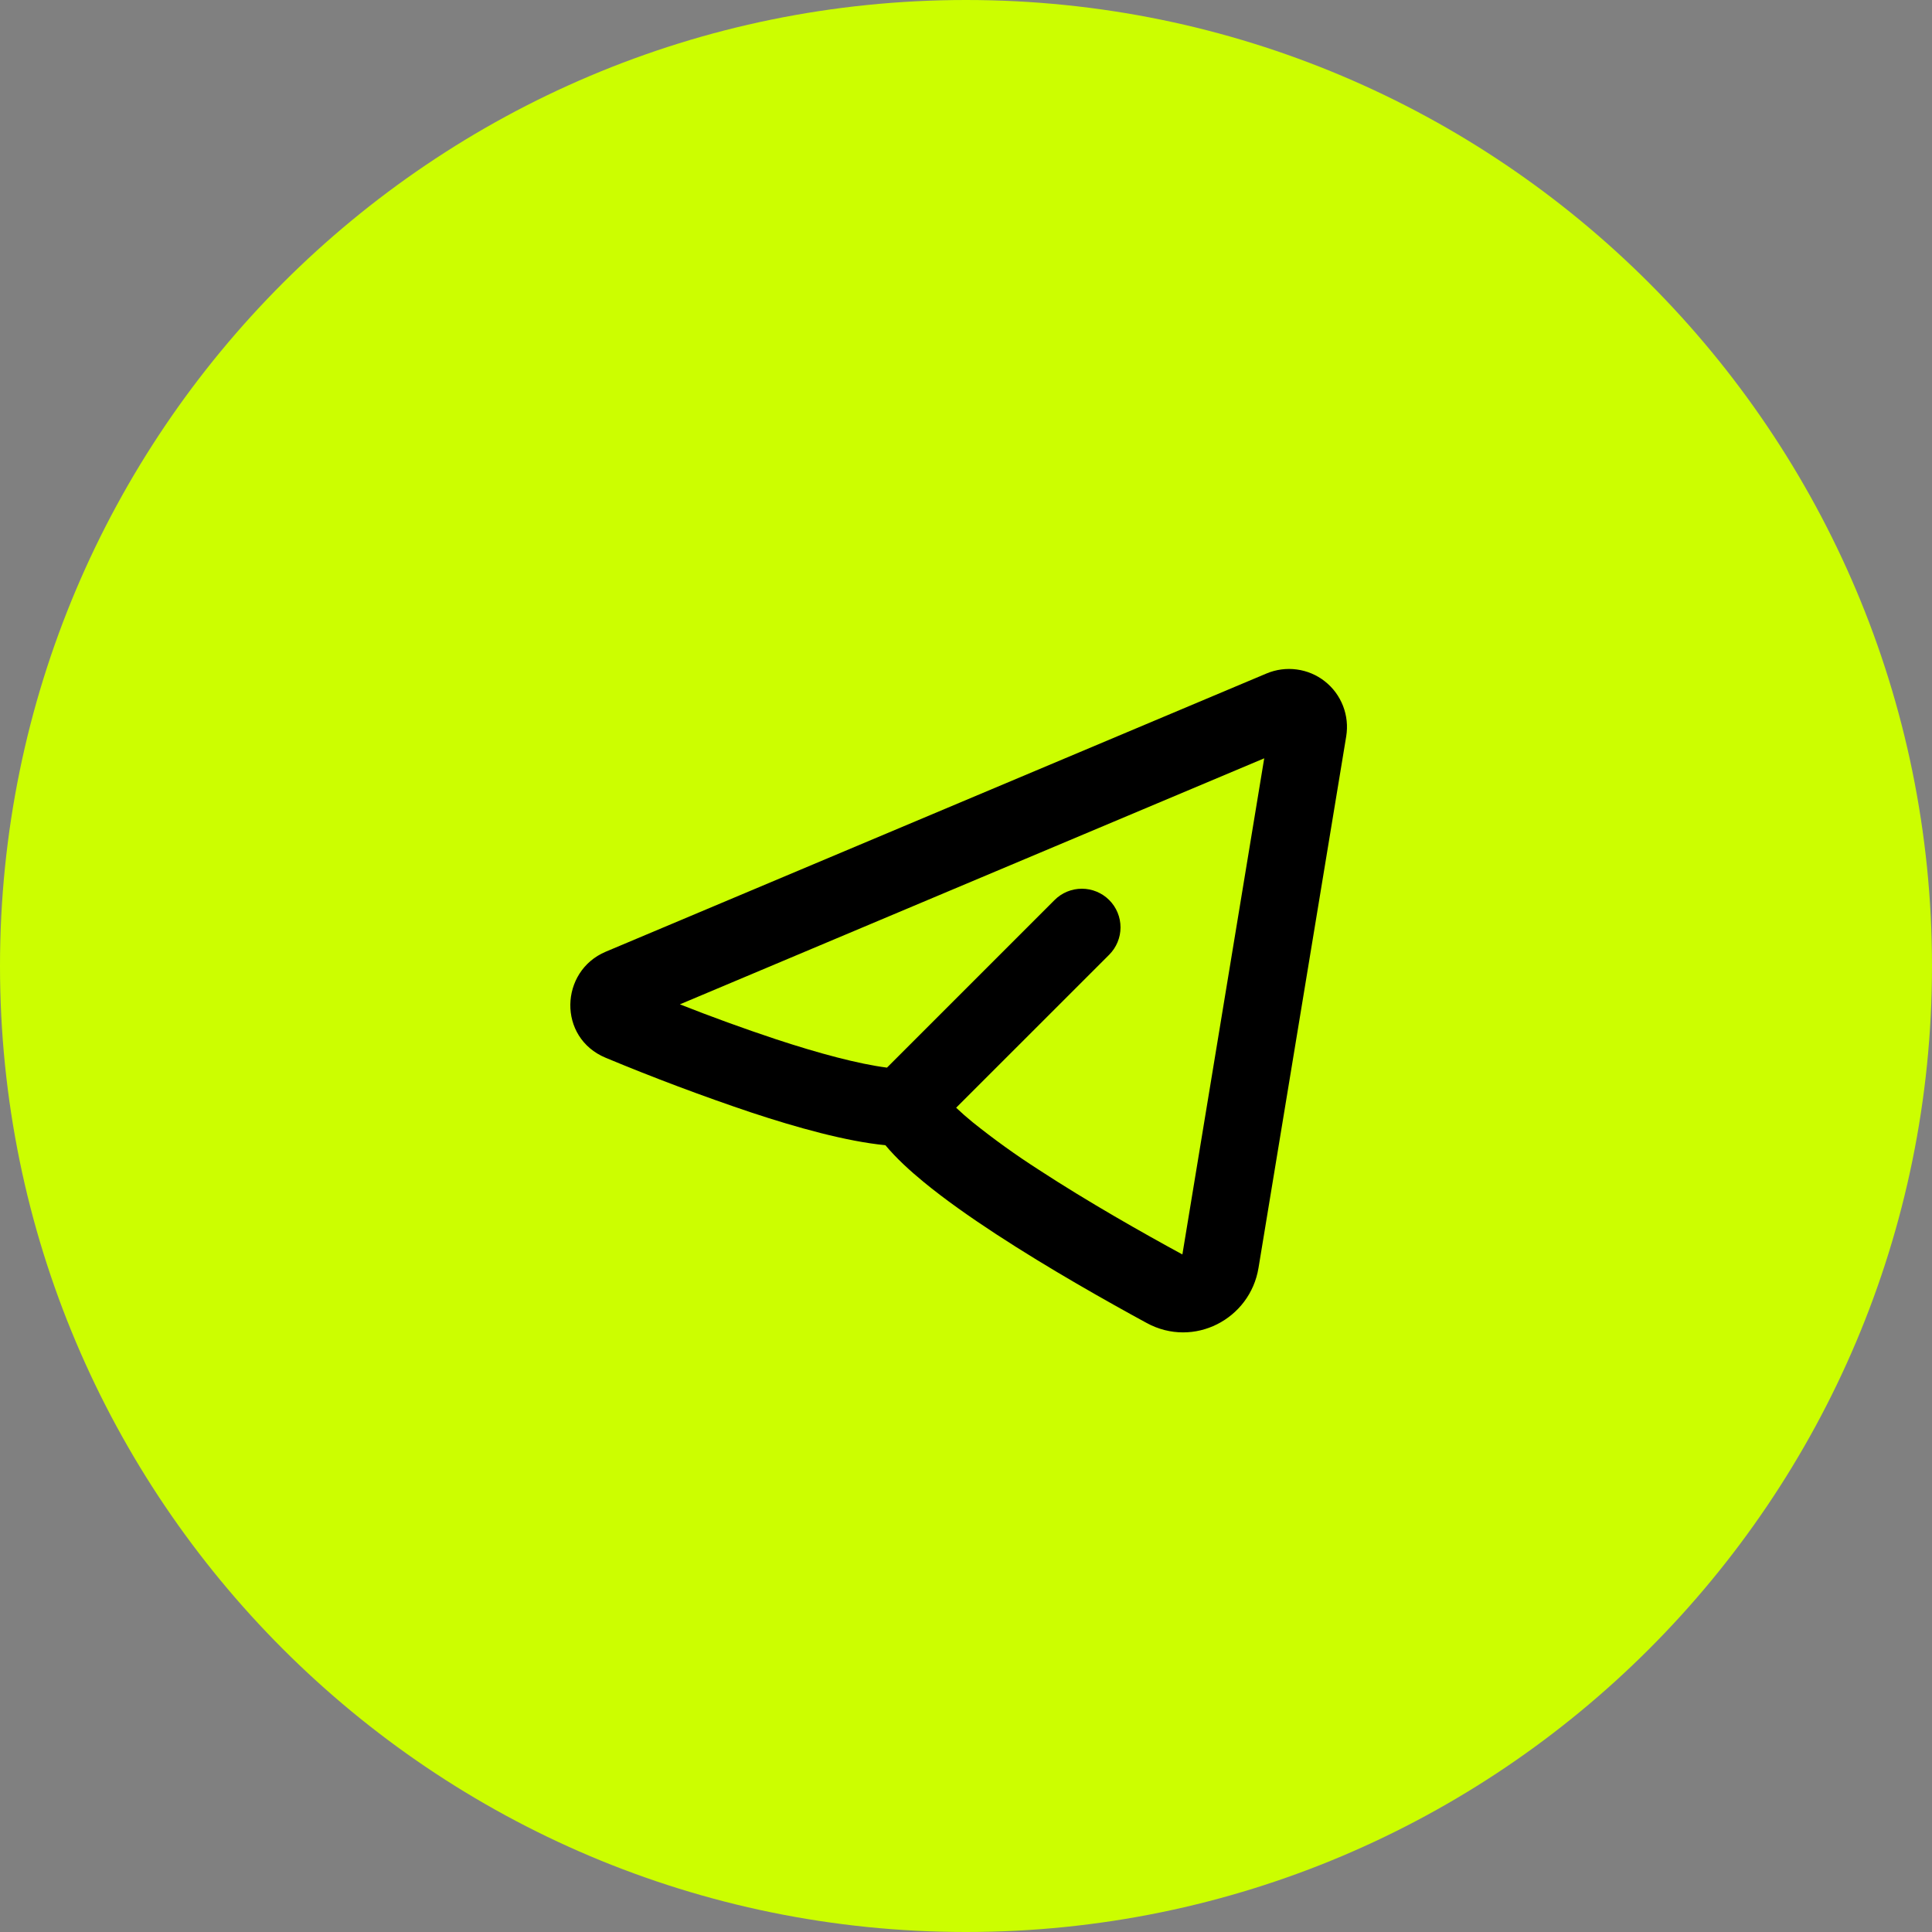 <svg width="50" height="50" viewBox="0 0 50 50" fill="none" xmlns="http://www.w3.org/2000/svg">
<rect x="0" y="0" width="50" height="50" fill="#808080" stroke="none"/>
<path d="M50 25C50 11.193 38.807 0 25 0C11.193 0 0 11.193 0 25C0 38.807 11.193 50 25 50C38.807 50 50 38.807 50 25Z" fill="#CCFE00"/>
<path fill-rule="evenodd" clip-rule="evenodd" d="M34.84 19.056C34.883 18.791 34.855 18.52 34.758 18.27C34.661 18.02 34.499 17.8 34.288 17.634C34.078 17.468 33.826 17.361 33.56 17.326C33.294 17.29 33.024 17.326 32.777 17.43L15.677 24.63C14.485 25.132 14.424 26.856 15.677 27.376C16.918 27.893 18.177 28.366 19.451 28.794C20.619 29.18 21.893 29.537 22.914 29.638C23.193 29.972 23.544 30.294 23.902 30.588C24.449 31.038 25.107 31.501 25.787 31.945C27.149 32.835 28.66 33.686 29.678 34.24C30.895 34.9 32.352 34.14 32.57 32.813L34.84 19.056ZM17.594 25.993L32.718 19.625L30.6 32.465C29.601 31.922 28.162 31.109 26.88 30.271C26.289 29.892 25.718 29.481 25.171 29.042C25.024 28.922 24.882 28.798 24.745 28.668L28.706 24.708C28.893 24.52 28.999 24.266 28.999 24.001C28.999 23.735 28.894 23.481 28.706 23.293C28.519 23.106 28.264 23 27.999 23C27.734 23 27.479 23.105 27.292 23.293L22.955 27.63C22.221 27.536 21.199 27.264 20.077 26.894C19.241 26.616 18.414 26.315 17.595 25.992L17.594 25.993Z" fill="black"/>
</svg>
